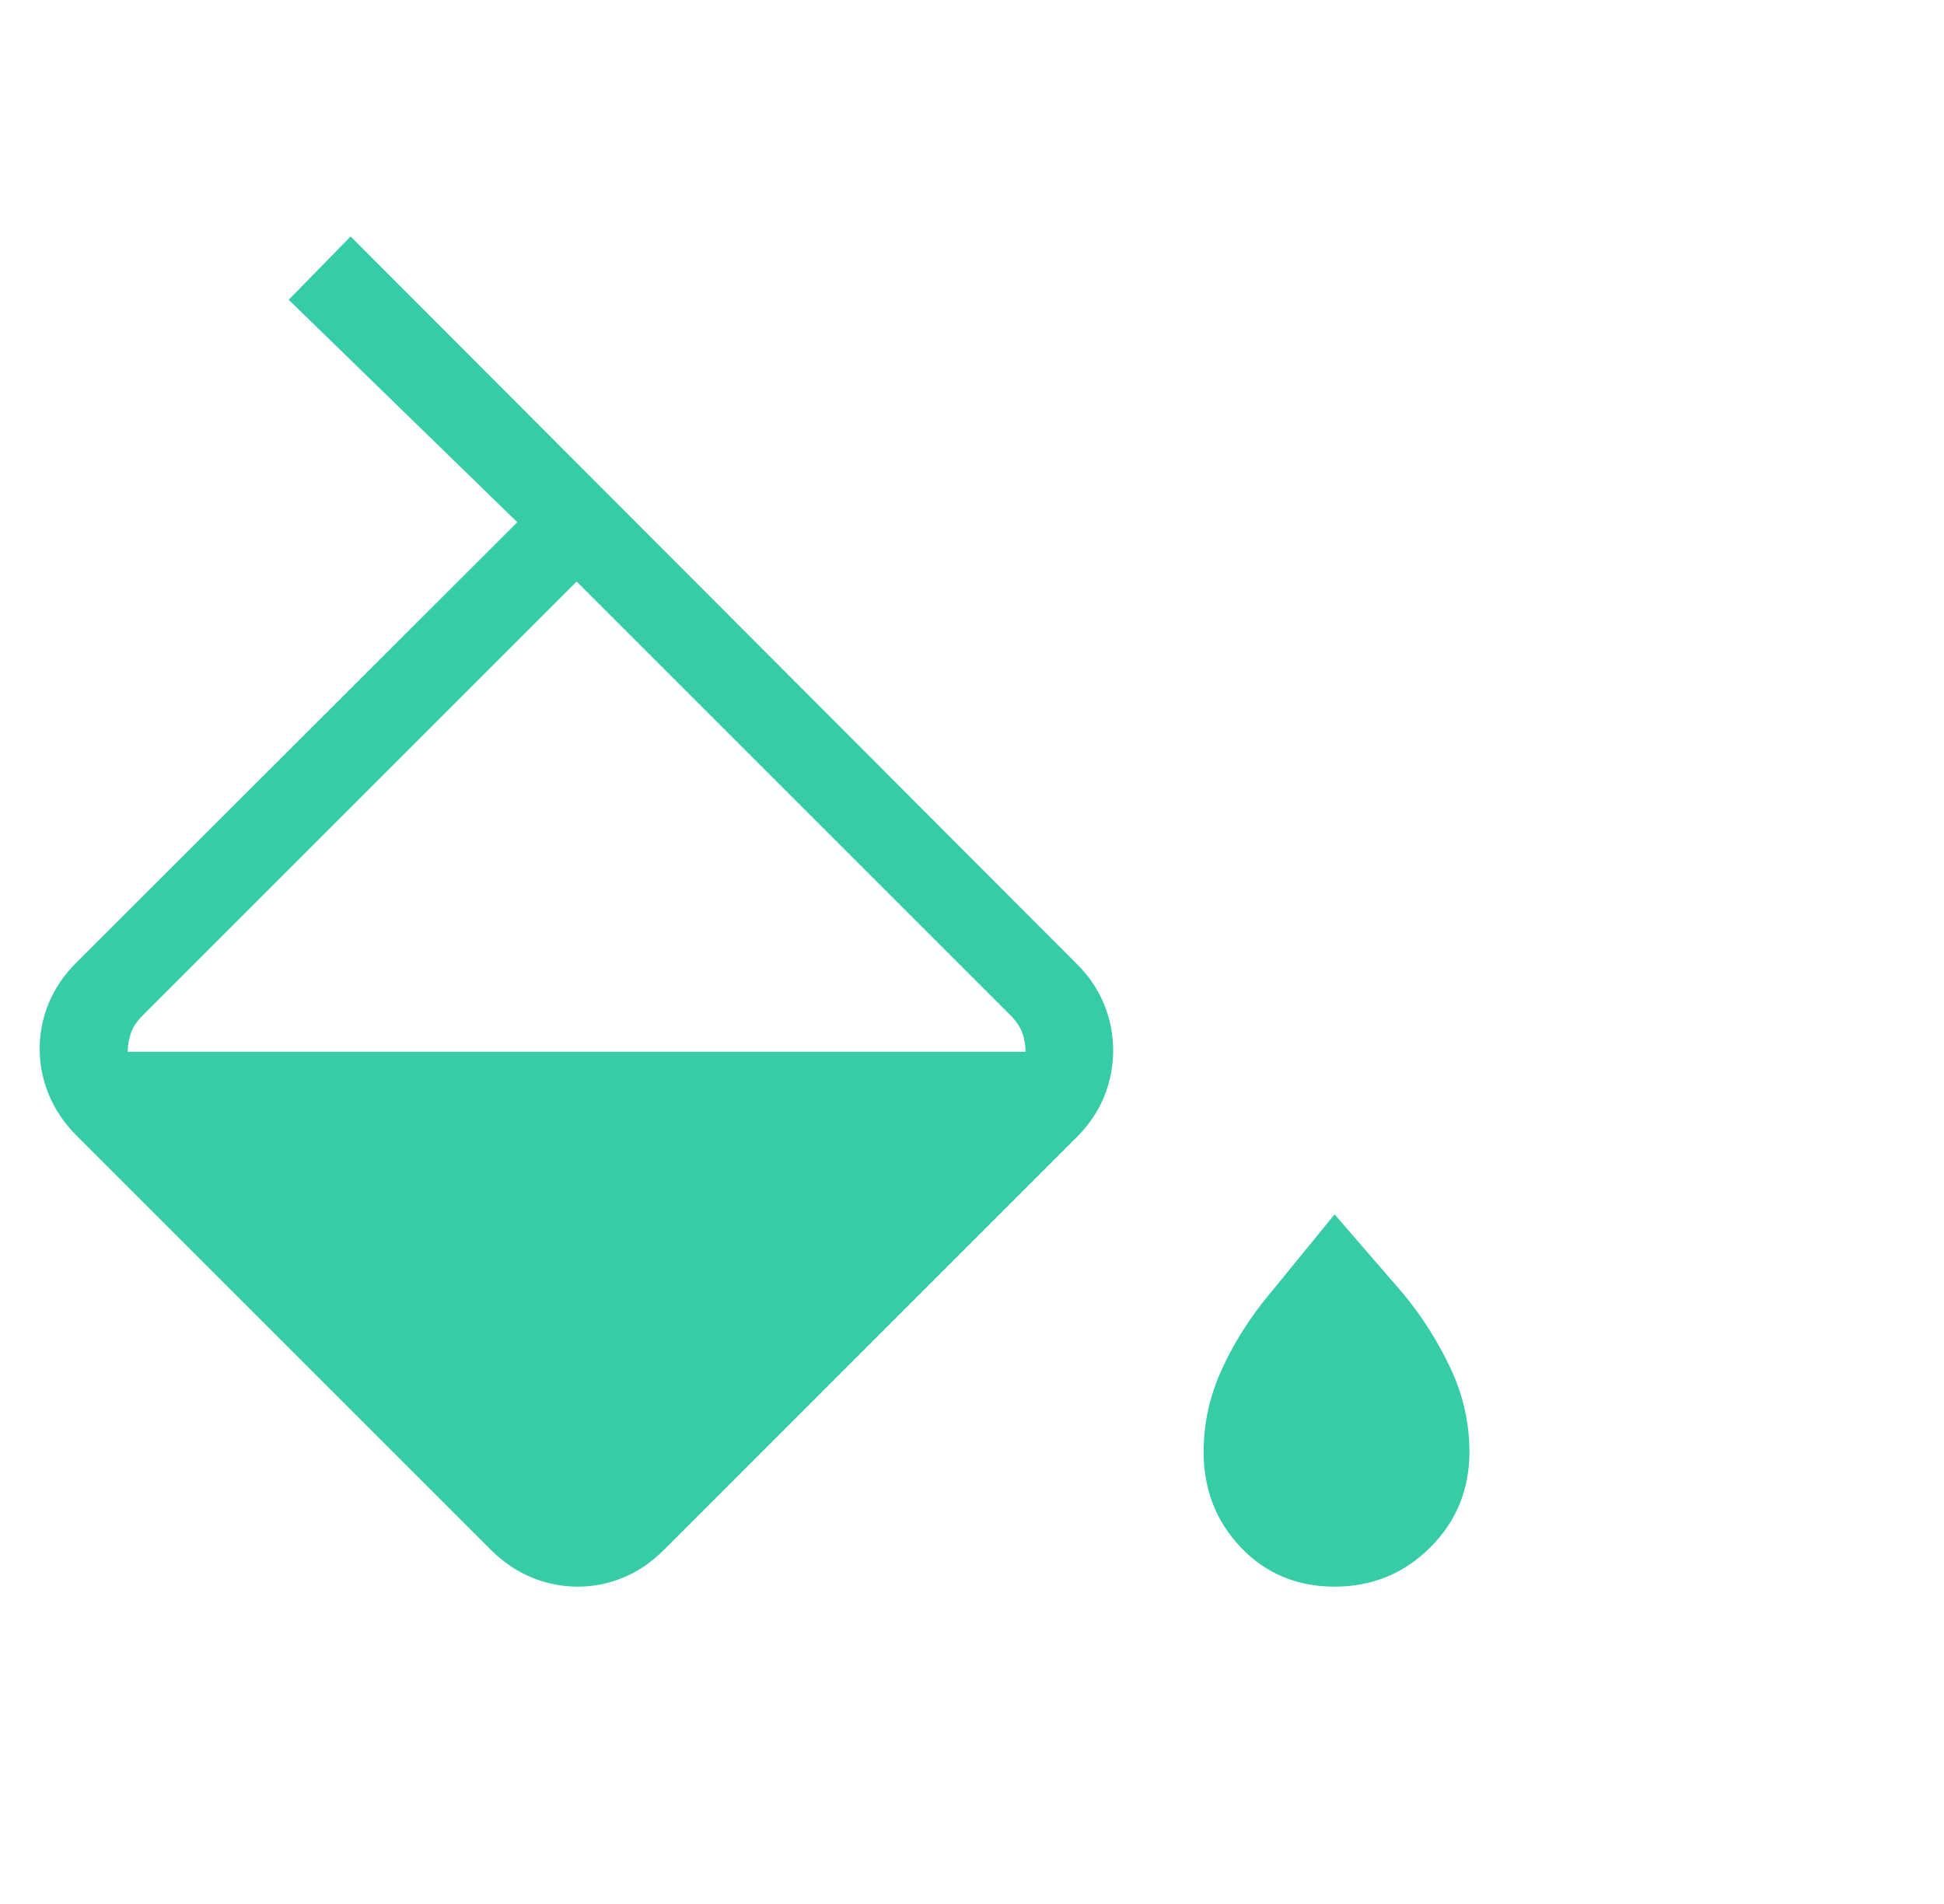<?xml version="1.0" encoding="UTF-8"?> <svg xmlns="http://www.w3.org/2000/svg" width="49" height="48" viewBox="0 0 49 48" fill="none"><path d="M12.377 39.077L1.923 28.623C1.615 28.312 1.385 27.97 1.231 27.597C1.077 27.225 1 26.838 1 26.438C1 26.038 1.077 25.654 1.231 25.284C1.385 24.915 1.615 24.577 1.923 24.269L13.039 13.165L7.277 7.557L8.838 5.961L27.15 24.31C27.455 24.616 27.683 24.954 27.832 25.325C27.983 25.696 28.058 26.082 28.058 26.483C28.058 26.885 27.983 27.271 27.832 27.642C27.683 28.013 27.454 28.352 27.146 28.661L16.731 39.077C16.423 39.385 16.084 39.615 15.716 39.769C15.346 39.923 14.961 40 14.562 40C14.162 40 13.775 39.923 13.402 39.769C13.03 39.615 12.688 39.385 12.377 39.077ZM14.534 14.661L3.604 25.592C3.45 25.746 3.347 25.9 3.296 26.054C3.245 26.208 3.219 26.361 3.219 26.515H25.85C25.85 26.361 25.824 26.208 25.773 26.054C25.722 25.9 25.619 25.746 25.465 25.592L14.534 14.661ZM33.639 40C32.695 40 31.909 39.672 31.281 39.015C30.653 38.358 30.338 37.553 30.338 36.6C30.338 35.879 30.493 35.183 30.802 34.511C31.111 33.84 31.51 33.21 32 32.623L33.639 30.615L35.377 32.623C35.859 33.21 36.256 33.84 36.569 34.511C36.882 35.183 37.038 35.879 37.038 36.6C37.038 37.553 36.708 38.358 36.046 39.015C35.385 39.672 34.582 40 33.639 40Z" fill="#36CCA7"></path></svg> 